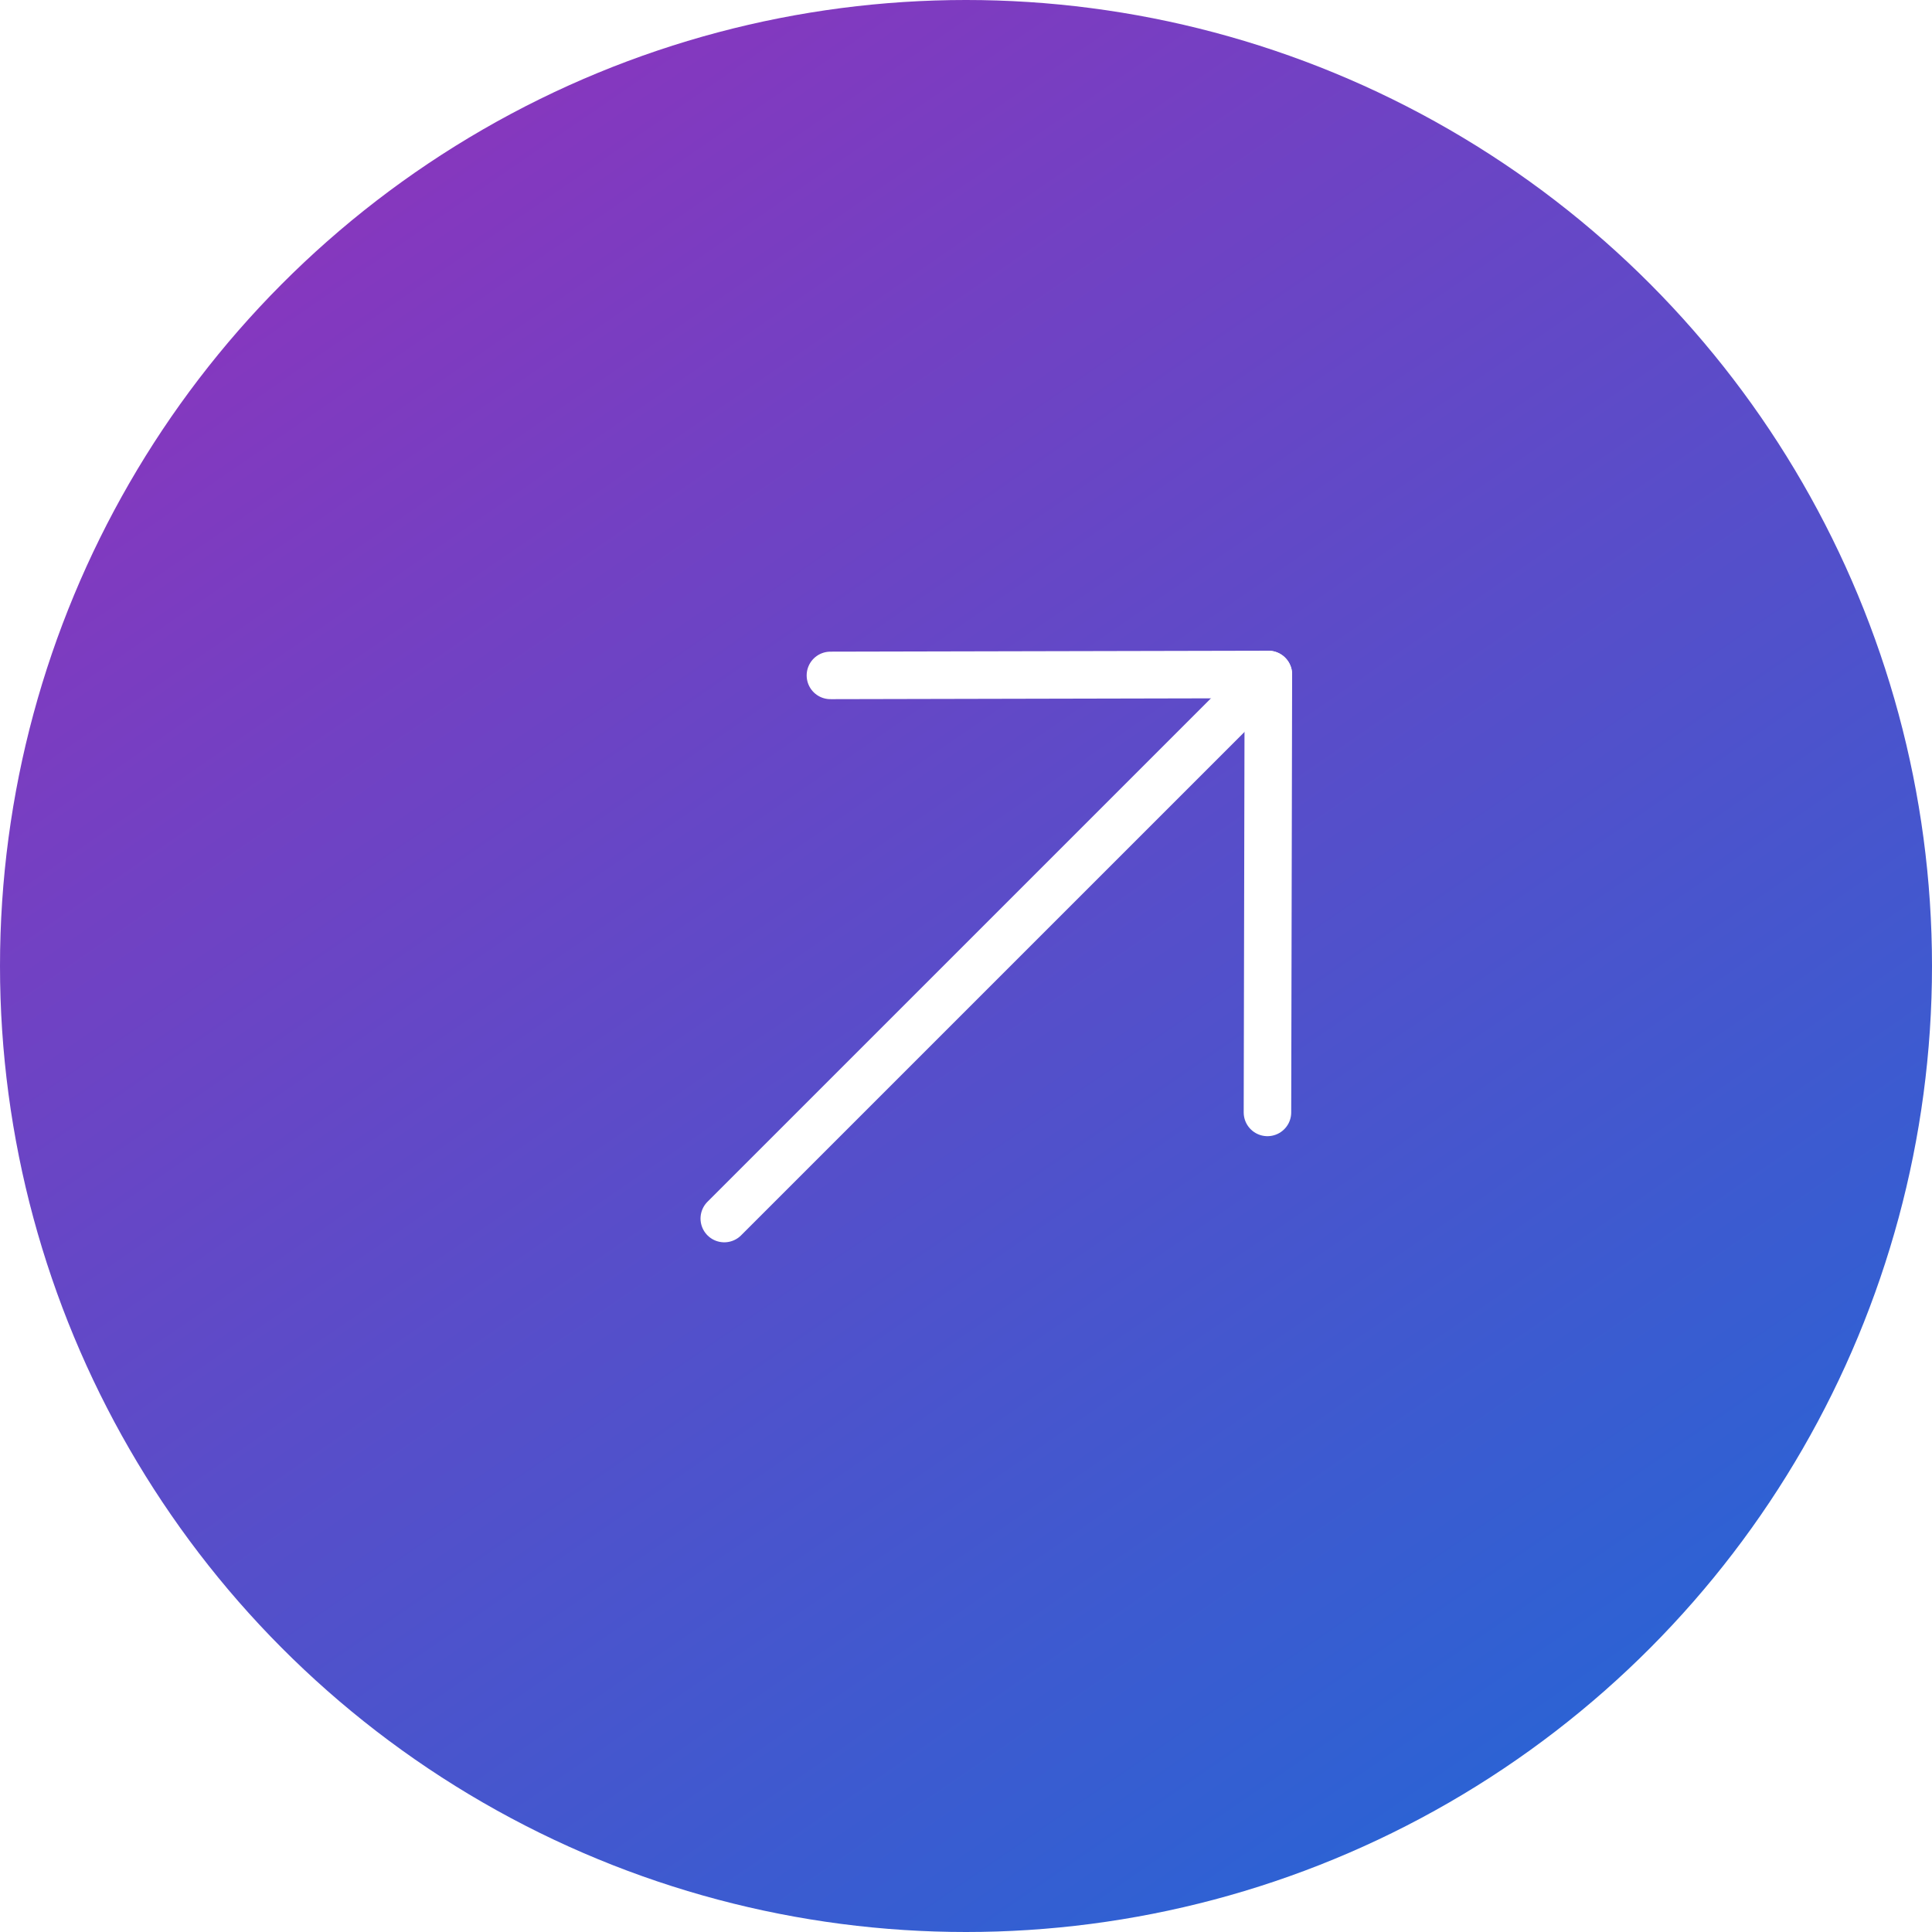 <svg width="61" height="61" viewBox="0 0 61 61" fill="none" xmlns="http://www.w3.org/2000/svg">
<g filter="url(#filter0_b_2028_1026)">
<circle cx="30.5" cy="30.5" r="30.5" fill="url(#paint0_linear_2028_1026)"/>
</g>
<path d="M40.047 21.296L22.868 38.474" stroke="white" stroke-width="1.5" stroke-linecap="round" stroke-linejoin="round"/>
<path d="M26.219 21.325L40.047 21.295L40.018 35.123" stroke="white" stroke-width="1.5" stroke-linecap="round" stroke-linejoin="round"/>
<defs>
<filter id="filter0_b_2028_1026" x="-14.3" y="-14.3" width="89.6" height="89.6" filterUnits="userSpaceOnUse" color-interpolation-filters="sRGB">
<feFlood flood-opacity="0" result="BackgroundImageFix"/>
<feGaussianBlur in="BackgroundImageFix" stdDeviation="7.15"/>
<feComposite in2="SourceAlpha" operator="in" result="effect1_backgroundBlur_2028_1026"/>
<feBlend mode="normal" in="SourceGraphic" in2="effect1_backgroundBlur_2028_1026" result="shape"/>
</filter>
<linearGradient id="paint0_linear_2028_1026" x1="0" y1="0" x2="42" y2="61" gradientUnits="userSpaceOnUse">
<stop stop-color="#972FBA"/>
<stop offset="1" stop-color="#2B63D4"/>
</linearGradient>
</defs>
</svg>
